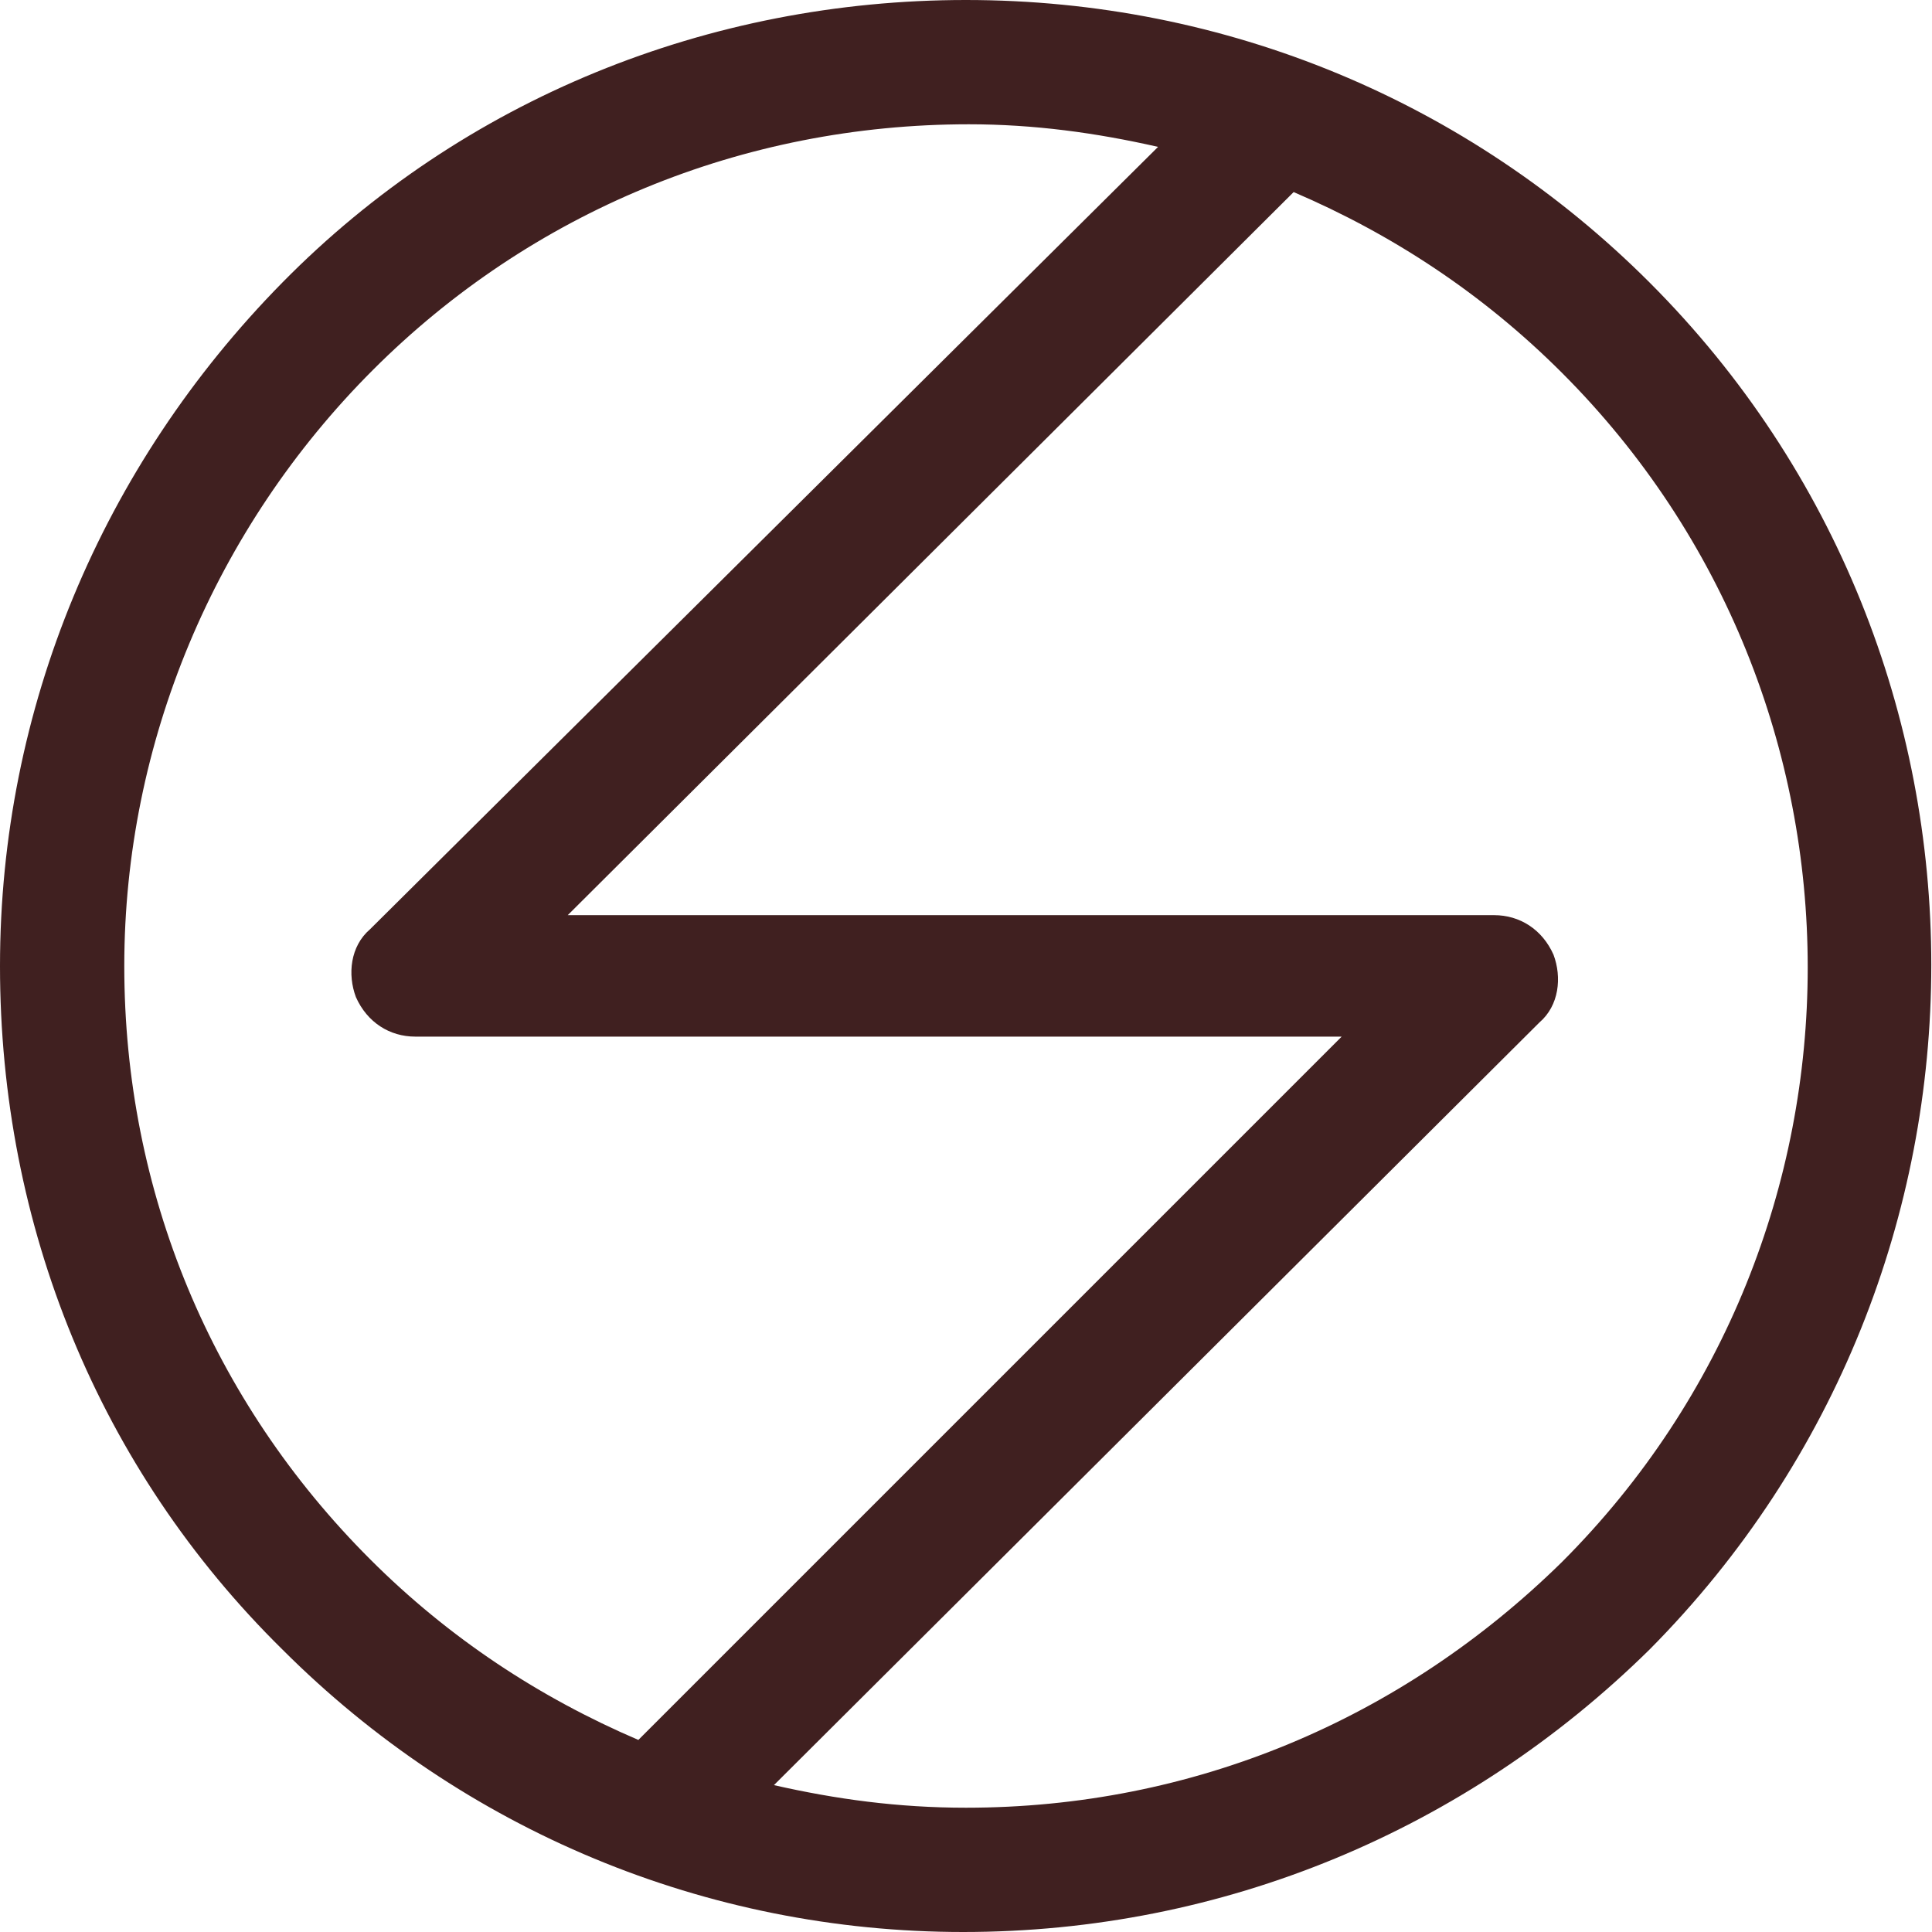 <?xml version="1.0" encoding="UTF-8"?>
<!-- Generator: Adobe Illustrator 27.8.0, SVG Export Plug-In . SVG Version: 6.00 Build 0)  -->
<svg xmlns="http://www.w3.org/2000/svg" xmlns:xlink="http://www.w3.org/1999/xlink" version="1.1" id="Layer_1" x="0px" y="0px" viewBox="0 0 68.4 68.4" style="enable-background:new 0 0 68.4 68.4;" xml:space="preserve">
<style type="text/css">
	.st0{fill:#402020;}
</style>
<path class="st0" d="M34.1,68.4c-9.1,0-17.7-3.6-24.1-10C3.5,52,0,43.4,0,34.2C0,25.1,3.6,16.5,10,10S25.1,0,34.2,0h0  C43.4,0,52,3.6,58.4,10c13.3,13.3,13.3,35,0,48.4C51.9,64.8,43.3,68.4,34.1,68.4L34.1,68.4z M27.4,63.2c2.2,0.5,4.4,0.8,6.8,0.8h0  c8,0,15.4-3.1,21.1-8.7c11.6-11.6,11.6-30.5,0-42.1c-2.8-2.8-6-4.9-9.5-6.4L20.1,32.4l32.8,0c0.9,0,1.7,0.5,2.1,1.4  c0.3,0.8,0.2,1.8-0.5,2.4L27.4,63.2L27.4,63.2z M34.3,4.4L34.3,4.4c-8,0-15.5,3.1-21.1,8.7S4.4,26.3,4.4,34.2c0,8,3.1,15.4,8.7,21  c2.8,2.8,6,4.9,9.5,6.4l24.9-24.9l-32.8,0c-0.9,0-1.7-0.5-2.1-1.4c-0.3-0.8-0.2-1.8,0.5-2.4L41,5.2C38.8,4.7,36.6,4.4,34.3,4.4z"></path>
</svg>
